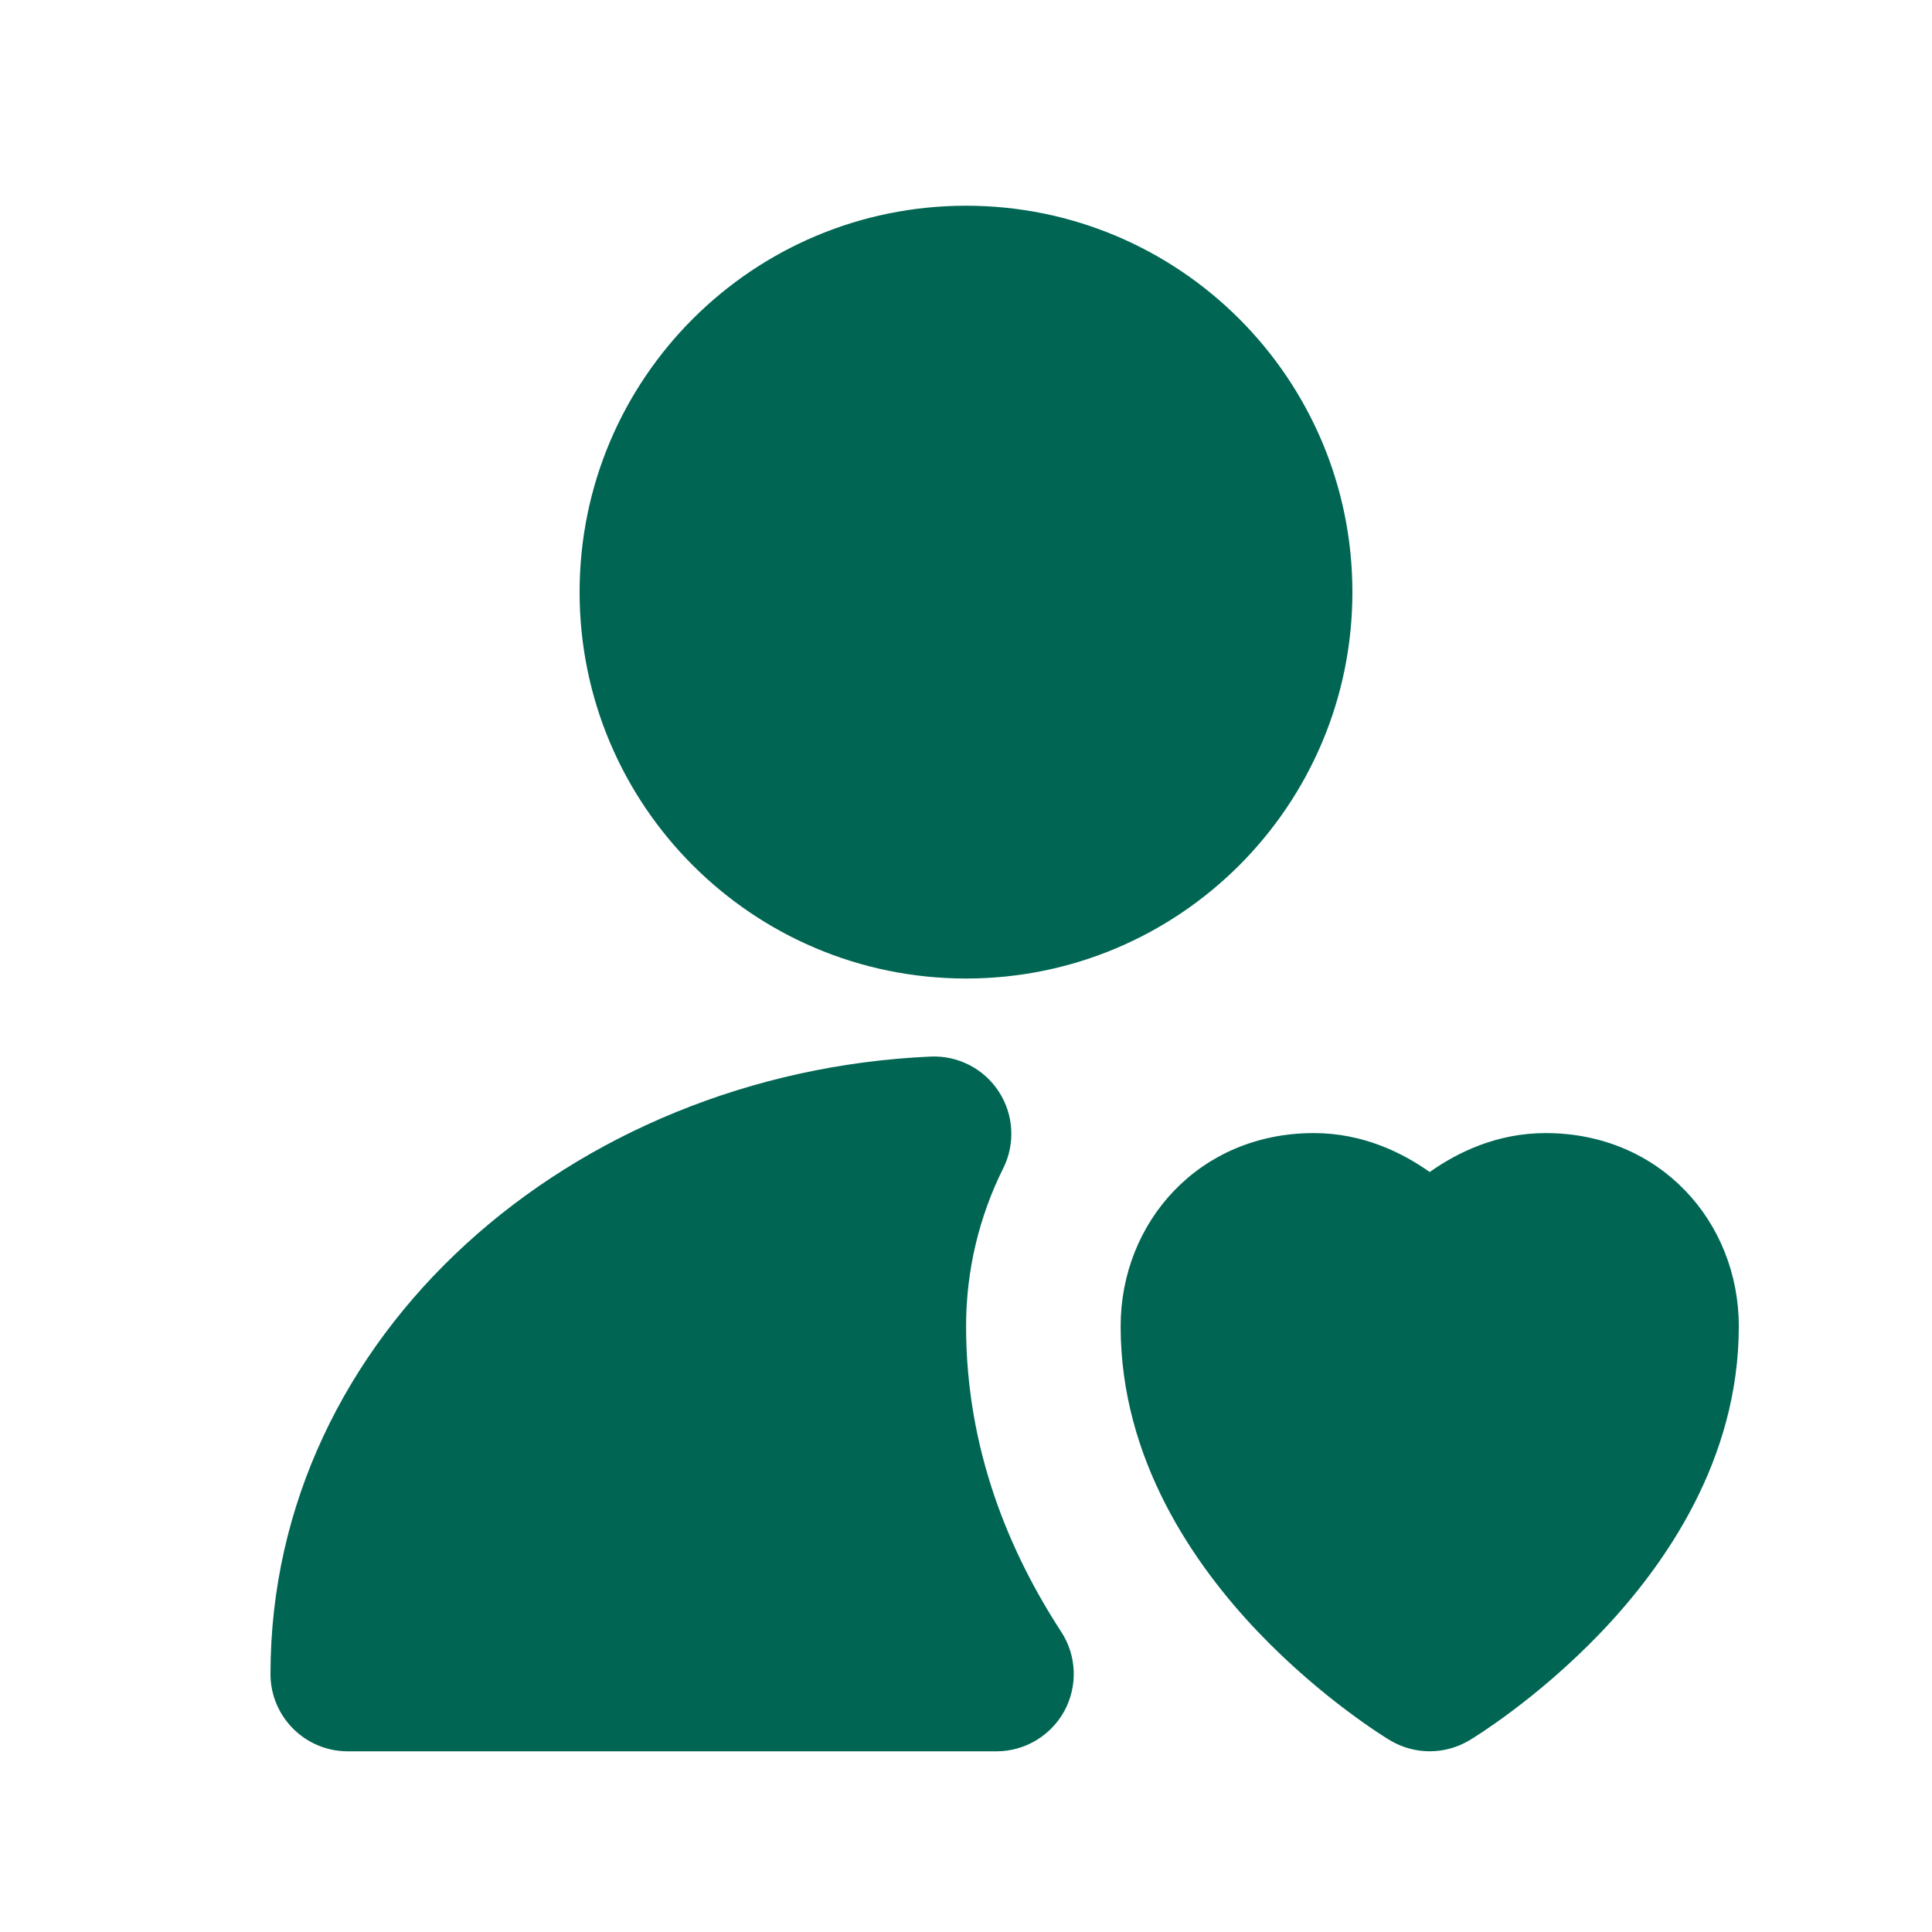 <svg width="25" height="25" viewBox="0 0 25 25" fill="none" xmlns="http://www.w3.org/2000/svg" aria-hidden="true"><path fill-rule="evenodd" clip-rule="evenodd" d="M7.5 7.662C7.5 4.9 9.739 2.662 12.501 2.662C15.262 2.662 17.5 4.9 17.5 7.662C17.5 10.423 15.262 12.662 12.501 12.662C9.739 12.662 7.5 10.423 7.5 7.662ZM12.982 15.117C13.14 14.8 13.118 14.423 12.925 14.126C12.732 13.829 12.396 13.656 12.042 13.672C7.406 13.878 3.5 17.266 3.5 21.662C3.5 22.214 3.948 22.662 4.5 22.662H12.895C13.261 22.662 13.599 22.46 13.774 22.138C13.948 21.815 13.933 21.423 13.732 21.115C13.064 20.09 12.501 18.76 12.501 17.162C12.501 16.438 12.671 15.74 12.982 15.117ZM17 14.662C17.632 14.662 18.142 14.912 18.5 15.166C18.859 14.912 19.369 14.662 20 14.662C21.484 14.662 22.5 15.813 22.5 17.162C22.5 18.887 21.549 20.248 20.725 21.114C20.302 21.557 19.883 21.903 19.569 22.138C19.412 22.256 19.279 22.348 19.183 22.412C19.135 22.444 19.096 22.469 19.067 22.487L19.033 22.508L19.022 22.515L19.018 22.517L19.015 22.519C18.698 22.709 18.303 22.709 17.986 22.519L17.985 22.518L17.983 22.517L17.979 22.515L17.968 22.508L17.934 22.487C17.905 22.469 17.866 22.444 17.818 22.412C17.722 22.348 17.589 22.256 17.432 22.138C17.118 21.903 16.699 21.557 16.276 21.114C15.452 20.248 14.501 18.887 14.501 17.162C14.501 15.813 15.517 14.662 17 14.662Z" fill="#006653"/></svg>
